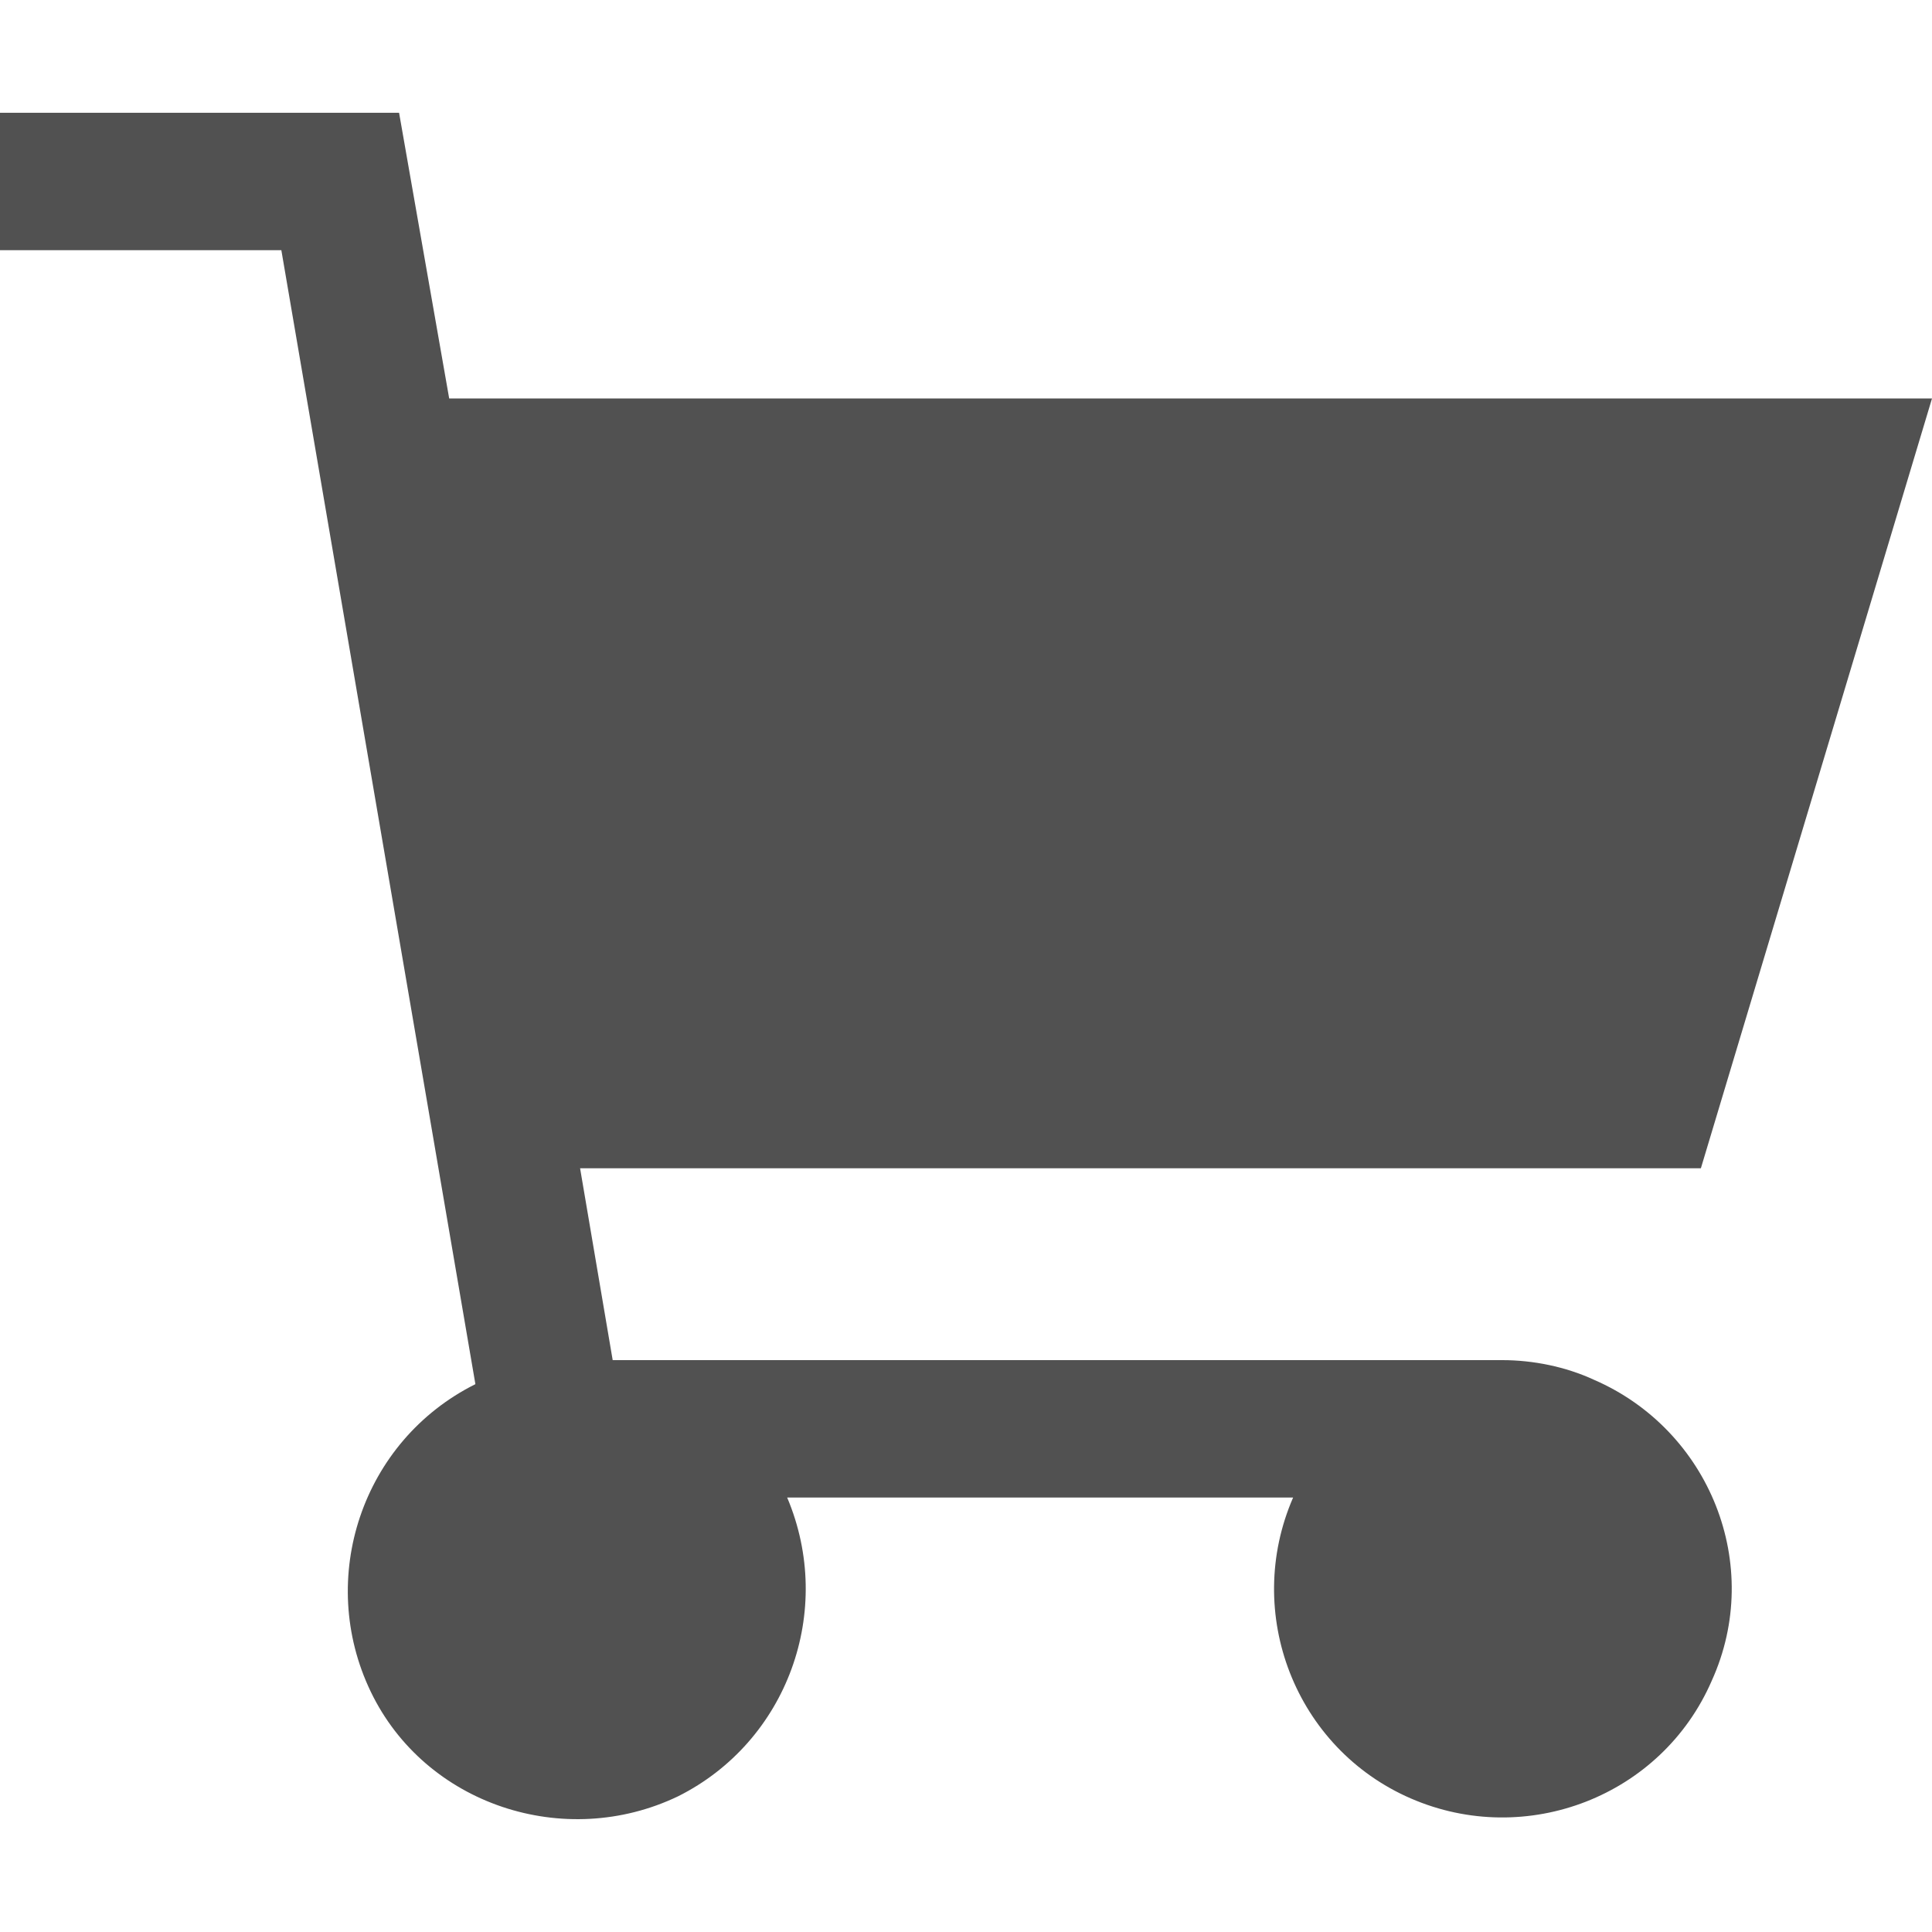 <svg width="16" height="16" viewBox="0 0 16 16" fill="none" xmlns="http://www.w3.org/2000/svg">
<g clip-path="url(#clip0)">
<path d="M13.201 11.427C12.966 11.318 12.695 11.264 12.442 11.264H5.074L4.804 9.675H14.086L16 3.3H3.72L3.305 0.934H0V2.072H2.33L3.937 11.463C2.998 11.932 2.619 13.07 3.07 14.009C3.521 14.948 4.677 15.327 5.616 14.876C6.519 14.424 6.916 13.341 6.519 12.402H10.709C10.293 13.359 10.727 14.479 11.684 14.894C12.641 15.309 13.761 14.876 14.176 13.919C14.61 12.961 14.158 11.842 13.201 11.427Z" fill="#515151"/>
</g>
<defs>
<clipPath id="clip0">
<rect width="16" height="16" fill="white"/>
</clipPath>
</defs>
</svg>

